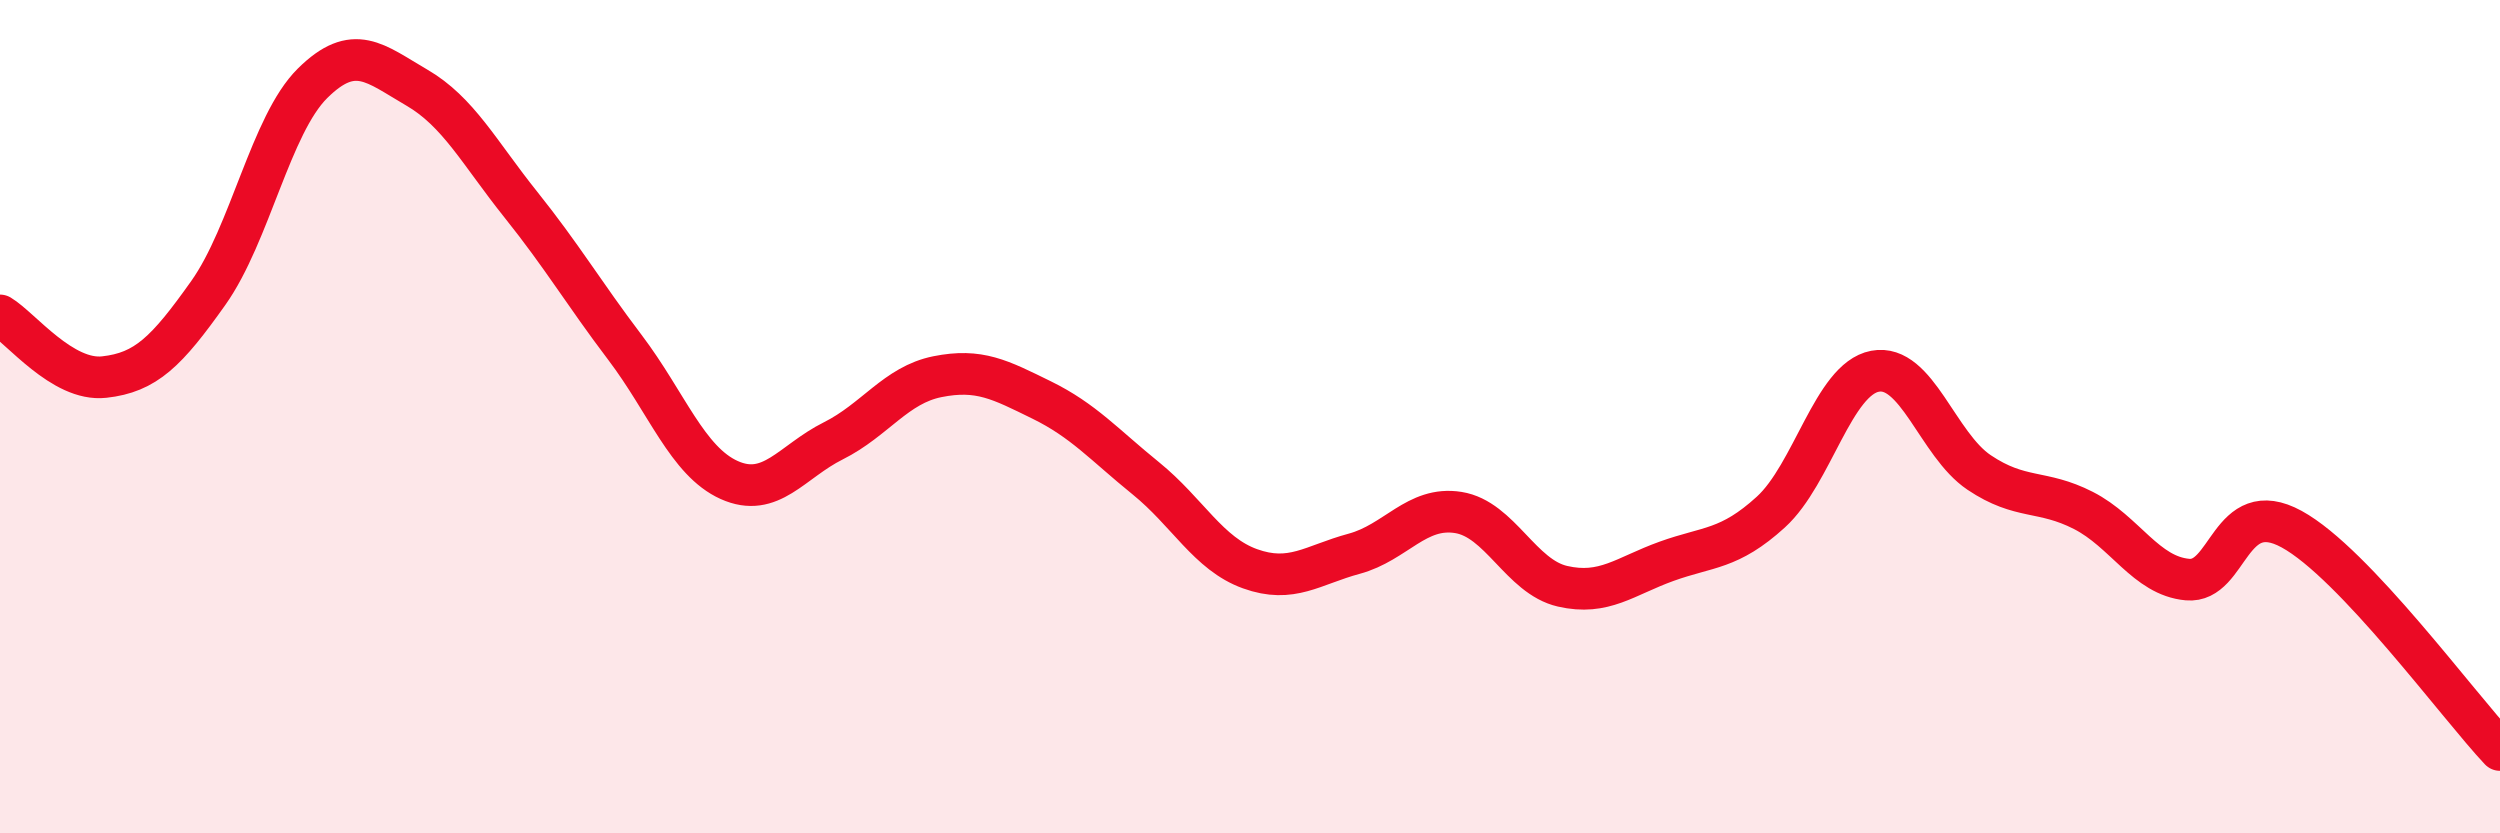 
    <svg width="60" height="20" viewBox="0 0 60 20" xmlns="http://www.w3.org/2000/svg">
      <path
        d="M 0,7.57 C 0.5,7.87 1.5,9.16 2.5,9.05 C 3.5,8.94 4,8.44 5,7.03 C 6,5.62 6.5,2.99 7.5,2 C 8.5,1.01 9,1.52 10,2.1 C 11,2.68 11.5,3.66 12.5,4.91 C 13.5,6.16 14,7.02 15,8.34 C 16,9.66 16.5,11.07 17.5,11.52 C 18.5,11.97 19,11.08 20,10.58 C 21,10.08 21.5,9.24 22.5,9.04 C 23.5,8.84 24,9.11 25,9.6 C 26,10.09 26.5,10.67 27.5,11.48 C 28.5,12.29 29,13.29 30,13.65 C 31,14.01 31.5,13.56 32.5,13.29 C 33.5,13.02 34,12.14 35,12.3 C 36,12.46 36.5,13.84 37.5,14.07 C 38.5,14.3 39,13.83 40,13.47 C 41,13.11 41.5,13.2 42.5,12.29 C 43.5,11.38 44,9.1 45,8.91 C 46,8.72 46.5,10.67 47.5,11.34 C 48.5,12.01 49,11.74 50,12.25 C 51,12.76 51.5,13.82 52.5,13.91 C 53.5,14 53.5,11.88 55,12.7 C 56.5,13.52 59,16.94 60,18L60 20L0 20Z"
        fill="#EB0A25"
        opacity="0.1"
        stroke-linecap="round"
        stroke-linejoin="round"
      />
      <path
        d="M 0,7.57 C 0.5,7.87 1.5,9.16 2.5,9.05 C 3.5,8.94 4,8.44 5,7.03 C 6,5.62 6.5,2.99 7.5,2 C 8.5,1.01 9,1.52 10,2.1 C 11,2.68 11.5,3.66 12.5,4.91 C 13.5,6.16 14,7.02 15,8.34 C 16,9.66 16.5,11.07 17.5,11.52 C 18.5,11.97 19,11.08 20,10.58 C 21,10.08 21.5,9.24 22.5,9.04 C 23.5,8.84 24,9.11 25,9.6 C 26,10.09 26.5,10.67 27.5,11.48 C 28.5,12.29 29,13.29 30,13.65 C 31,14.01 31.5,13.56 32.5,13.29 C 33.5,13.02 34,12.14 35,12.3 C 36,12.46 36.5,13.84 37.5,14.07 C 38.5,14.3 39,13.83 40,13.47 C 41,13.11 41.5,13.2 42.5,12.29 C 43.5,11.38 44,9.1 45,8.91 C 46,8.72 46.5,10.67 47.5,11.34 C 48.5,12.01 49,11.74 50,12.25 C 51,12.76 51.5,13.82 52.5,13.91 C 53.5,14 53.5,11.88 55,12.7 C 56.5,13.52 59,16.94 60,18"
        stroke="#EB0A25"
        stroke-width="1"
        fill="none"
        stroke-linecap="round"
        stroke-linejoin="round"
      />
    </svg>
  
